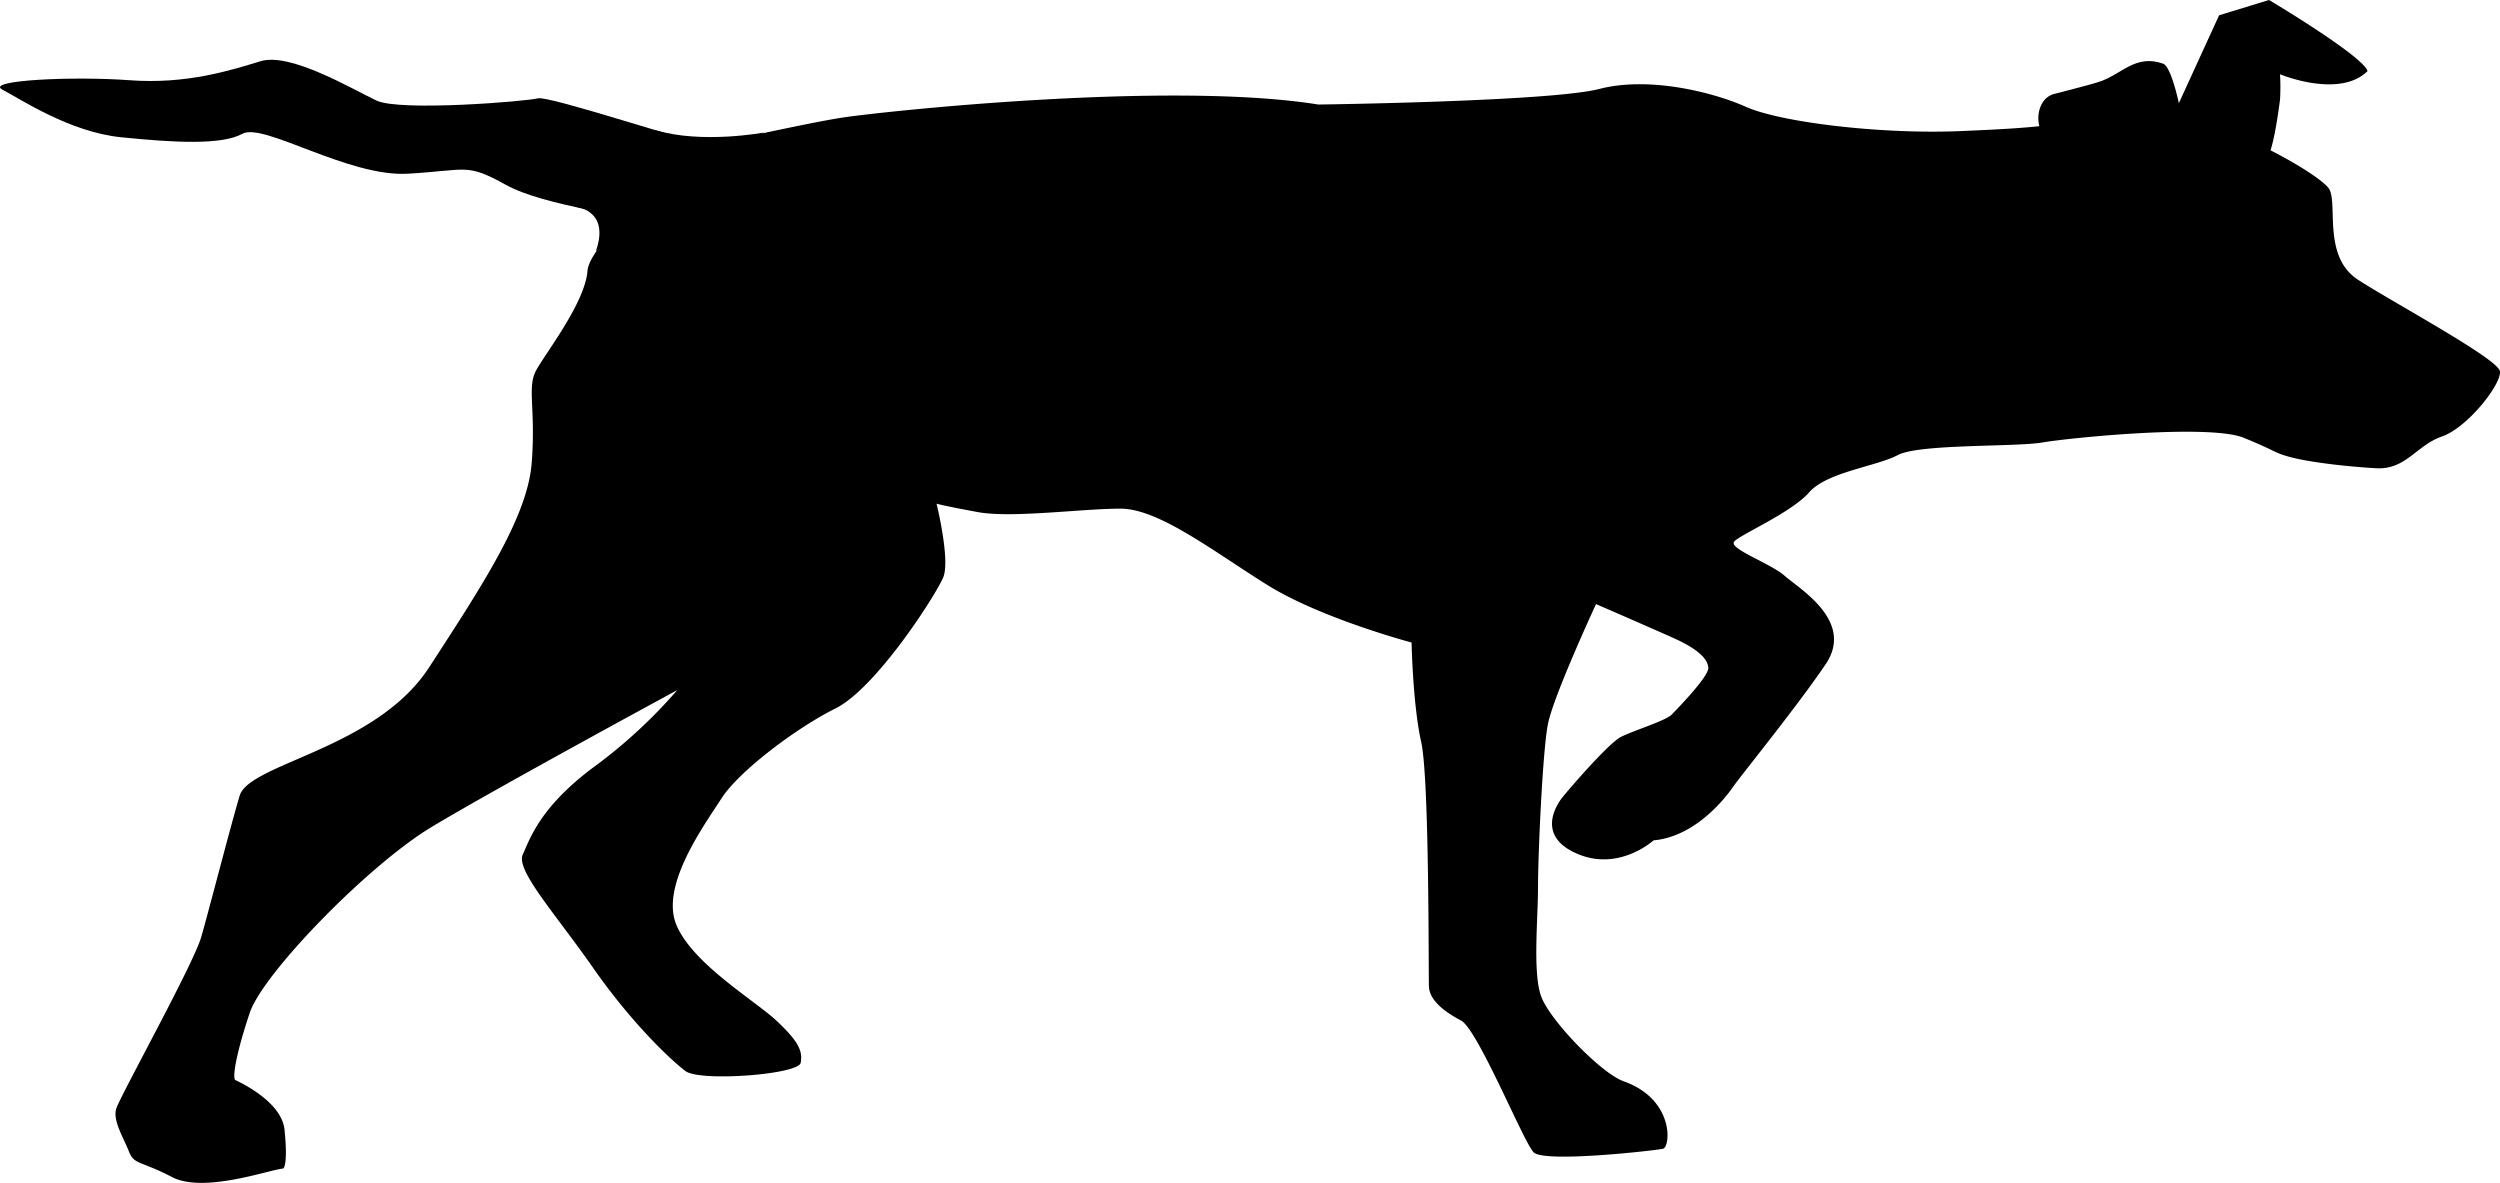 <svg xmlns="http://www.w3.org/2000/svg" width="1008.39" height="477.117" viewBox="0 0 1008.39 477.117"><g id="JD_Cody-Illustrations-02" transform="translate(-35.735 -332.635)"><path id="Path_1" data-name="Path 1" d="M308.9,611s-73.5,39.8-98.9,55.1c-25.4,15.2-68.1,59-73.5,75s-7.2,26.4-5.8,27.2c1.4.7,18.6,8.5,19.8,20,1.2,11.6.2,15.6-.7,15.7-5.3.4-31.9,10.1-44.7,3.4S89.9,802.6,87.7,797s-6.5-12.3-5.1-17.1,31.1-58.2,34.3-69.3,11.6-43.9,15.5-57,55.1-18.8,76.5-51.9c21.5-33.1,39.6-60.6,41.3-82.3s-1.9-30.4,1.7-37.2,19.8-27.3,20.8-40.3,46.6-50.2,46.6-50.2,40.6-9.2,56-11.6c15.5-2.4,131.8-15,192.2-5.3,0,0,93.8-1.2,113.4-6.3s45.3,1.1,59,7.2c13.8,6.2,54.3,11.2,86.9,9.8s36.2-2.1,65-7.4c28.7-5.3,80.2,24.6,83.5,30.9,3.4,6.3-2.7,27.3,11.6,36.5,14.2,9.2,56.5,31.9,57.2,36.9.7,5.1-13,22.7-23.4,26.3s-14.5,13.5-26.6,12.8-26.3-2.4-33.8-4.3-5.8-2.4-19.6-8-70,0-81.1,1.9-49.7.5-58.4,5.1-28.5,6.8-35.7,15S738,548.1,735.3,551s14.4,8.7,20.3,13.9c6,5.3,28.3,18.3,16.5,35.7s-33.9,44.5-37.3,49.4-15.4,20.1-32.1,21.6c0,0-13.9,12.7-30.8,5.4-16.8-7.2-8.1-19.9-6.3-22.3s18.7-22.1,23.9-24.8c5.3-2.7,18.1-6.5,20.6-9.1s14.8-15.2,14.7-18.8c-.2-3.6-4.3-7.6-13.6-11.8s-31.7-13.9-31.7-13.9-17.2,37.1-19.4,48.4-4,53.2-4,65.9-2.2,34.6,1.3,44c3.4,9.4,24,30.9,33.3,34.2,20.5,7.3,18.9,26.5,15.8,27.2s-48.1,5.8-52.2,1.4c-4.1-4.3-22.5-49.5-29.2-53.1-6.8-3.6-12.8-8.2-13-13.8s.2-83.5-3.1-98.5c-3.4-15-3.9-40.2-3.9-40.2s-36.2-9.6-58-23.1c-21.7-13.5-43.9-30.9-59.4-30.9s-43.9,3.9-57.5,1.4-16.7-3.4-16.7-3.4,5.6,22.7,2.7,29.7-27,44.7-43.5,52.9c-16.4,8.2-39.1,25.6-45.9,36.2s-24.6,34.8-18.4,50.7c6.3,15.9,31.9,30.9,40.6,39.1s10.6,12.1,9.7,16.9-40.6,7.7-46.4,3.4-21.7-19.3-37.2-41.5-31.4-39.6-28.5-45.9,6.8-18.8,28-34.8A204.205,204.205,0,0,0,308.9,611Z"></path><path id="Path_2" data-name="Path 2" d="M908.7,382.6l21.122-46.128,20.144-6.165s37.893,22.555,39.729,28.675c-11.38,11.234-35.3,1.287-35.3,1.287a86.142,86.142,0,0,1,0,10.224c-2.7,20.5-4.79,24.307-7.89,28.307S908.7,382.6,908.7,382.6Z" transform="translate(1 2.328)"></path><path id="Path_3" data-name="Path 3" d="M916.4,386.2s-3.9-23.4-8.2-24.9c-11.1-3.9-16.7,4.3-25.4,7.2-5.1,1.7-16.4,4.4-18.8,5.1-5.8,1.7-7.6,9.9-4.8,15.2L871,408.1Z" transform="translate(0 -3)"></path><path id="Path_4" data-name="Path 4" d="M390.8,406.7s-51-11.8-63.7-14.1-70-21.5-74.4-20.3-55.5,5.4-65.1.9-34.6-19.5-46.7-15.9c-12.1,3.7-29.9,9.4-52.8,7.7s-58.7,0-51.4,3.8S63.8,385.9,84.6,388s40.4,3.3,48.9-1.4,42.6,17.5,66.8,16.1,23.4-4.4,39.5,4.5,51,11.8,55.6,16.8,23.5,17.8,23.5,17.8Z"></path><path id="Path_5" data-name="Path 5" d="M267.7,416s14.3,1.1,8.4,17.9l22.1-15.2Z"></path><path id="Path_6" data-name="Path 6" d="M343.8,386.1s-24.9,4.7-43.8-1l25.7,14.2Z"></path></g></svg>
